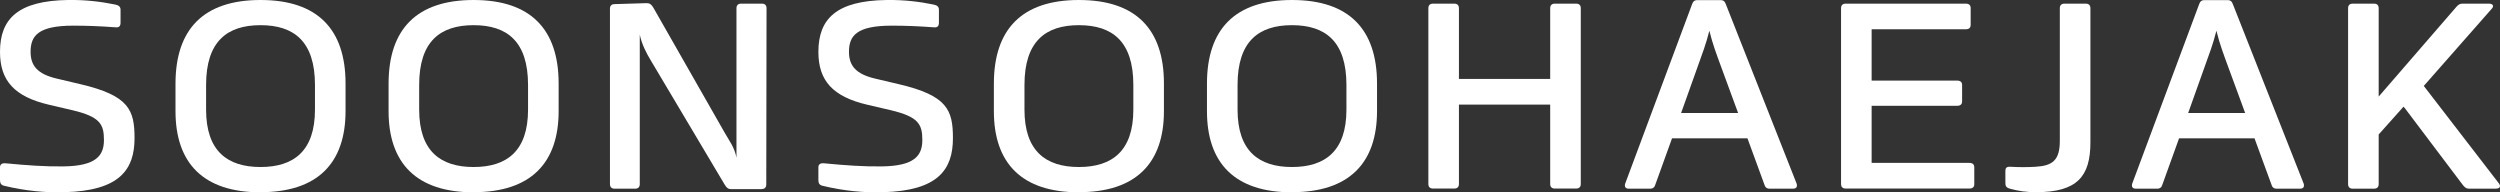 <?xml version="1.0" encoding="UTF-8"?> <svg xmlns="http://www.w3.org/2000/svg" width="169" height="13" viewBox="0 0 169 13" fill="none"><rect x="0" y="0" width="169" height="13" fill="#333333" stroke="none"/><g clip-path="url(#clip0_277_18)"><path d="M4.381 12.999C3.084 13.032 1.682 12.901 0.28 12.558C0.053 12.509 0 12.361 0 12.165V11.298C0 11.101 0.158 11.02 0.35 11.036C1.893 11.183 3.049 11.265 4.311 11.249C6.484 11.216 7.027 10.529 7.027 9.465C7.027 8.402 6.764 7.894 4.907 7.453L3.294 7.076C0.999 6.536 0 5.473 0 3.509C0 1.259 1.227 0.049 4.609 -0.001C5.8 -0.017 6.852 0.114 7.798 0.31C8.043 0.359 8.149 0.474 8.149 0.654V1.538C8.149 1.767 8.043 1.865 7.833 1.848C6.764 1.767 5.835 1.734 4.959 1.734C2.576 1.734 2.068 2.421 2.068 3.501C2.068 4.417 2.506 5.006 3.855 5.317L5.45 5.694C8.727 6.463 9.095 7.444 9.095 9.342C9.095 11.486 8.061 12.893 4.381 12.991V12.999Z" fill="white"></path><path d="M17.612 13C13.756 13 11.864 11.037 11.864 7.519V5.653C11.864 1.98 13.756 0 17.612 0C21.467 0 23.359 1.98 23.359 5.645V7.51C23.359 11.028 21.467 12.992 17.612 12.992V13ZM17.612 1.702C15.351 1.702 13.932 2.798 13.932 5.743V7.412C13.932 10.21 15.368 11.29 17.612 11.29C19.855 11.29 21.292 10.21 21.292 7.412V5.743C21.292 2.798 19.872 1.702 17.612 1.702Z" fill="white"></path><path d="M32.016 13C28.161 13 26.268 11.037 26.268 7.519V5.653C26.268 1.98 28.161 0 32.016 0C35.871 0 37.764 1.98 37.764 5.645V7.51C37.764 11.028 35.871 12.992 32.016 12.992V13ZM32.016 1.702C29.755 1.702 28.336 2.798 28.336 5.743V7.412C28.336 10.21 29.773 11.29 32.016 11.29C34.259 11.29 35.696 10.21 35.696 7.412V5.743C35.696 2.798 34.276 1.702 32.016 1.702Z" fill="white"></path><path d="M51.485 12.787H49.452C49.242 12.787 49.137 12.722 48.996 12.493L44.002 4.099C43.704 3.608 43.389 3.003 43.249 2.348V12.444C43.249 12.64 43.144 12.755 42.933 12.755H41.549C41.339 12.755 41.233 12.64 41.233 12.444V0.589C41.233 0.393 41.339 0.278 41.549 0.278L43.704 0.213C43.914 0.213 44.02 0.278 44.16 0.507L48.996 8.983C49.312 9.54 49.645 9.949 49.785 10.652V0.557C49.785 0.36 49.89 0.246 50.1 0.246H51.502C51.713 0.246 51.818 0.36 51.818 0.557L51.8 12.468C51.8 12.665 51.695 12.779 51.485 12.779V12.787Z" fill="white"></path><path d="M59.704 13C58.407 13.033 57.005 12.902 55.603 12.558C55.375 12.509 55.323 12.362 55.323 12.165V11.298C55.323 11.102 55.48 11.02 55.673 11.036C57.215 11.184 58.372 11.265 59.634 11.249C61.807 11.216 62.35 10.529 62.35 9.466C62.35 8.402 62.087 7.895 60.229 7.453L58.617 7.077C56.322 6.537 55.323 5.473 55.323 3.51C55.323 1.26 56.549 0.049 59.931 -8.69395e-05C61.123 -0.016 62.175 0.114 63.121 0.311C63.366 0.36 63.471 0.474 63.471 0.654V1.538C63.471 1.767 63.366 1.865 63.156 1.849C62.087 1.767 61.158 1.734 60.282 1.734C57.899 1.734 57.391 2.422 57.391 3.501C57.391 4.418 57.829 5.007 59.178 5.318L60.773 5.694C64.05 6.463 64.418 7.445 64.418 9.343C64.418 11.486 63.384 12.894 59.704 12.992V13Z" fill="white"></path><path d="M72.934 13C69.079 13 67.186 11.037 67.186 7.519V5.653C67.186 1.98 69.079 0 72.934 0C76.79 0 78.682 1.98 78.682 5.645V7.51C78.682 11.028 76.79 12.992 72.934 12.992V13ZM72.934 1.702C70.674 1.702 69.254 2.798 69.254 5.743V7.412C69.254 10.21 70.691 11.29 72.934 11.29C75.177 11.29 76.614 10.21 76.614 7.412V5.743C76.614 2.798 75.195 1.702 72.934 1.702Z" fill="white"></path><path d="M87.339 13C83.483 13 81.591 11.037 81.591 7.519V5.653C81.591 1.98 83.483 0 87.339 0C91.194 0 93.087 1.98 93.087 5.645V7.51C93.087 11.028 91.194 12.992 87.339 12.992V13ZM87.339 1.702C85.078 1.702 83.659 2.798 83.659 5.743V7.412C83.659 10.21 85.096 11.29 87.339 11.29C89.582 11.29 91.019 10.21 91.019 7.412V5.743C91.019 2.798 89.599 1.702 87.339 1.702Z" fill="white"></path><path d="M106.861 0.556V12.436C106.861 12.632 106.756 12.746 106.545 12.746H105.108C104.898 12.746 104.793 12.632 104.793 12.436V7.069H98.624V12.436C98.624 12.632 98.519 12.746 98.309 12.746H96.872C96.662 12.746 96.557 12.632 96.557 12.436V0.556C96.557 0.36 96.662 0.246 96.872 0.246H98.309C98.519 0.246 98.624 0.36 98.624 0.556V5.334H104.793V0.556C104.793 0.36 104.898 0.246 105.108 0.246H106.545C106.756 0.246 106.861 0.36 106.861 0.556Z" fill="white"></path><path d="M121.195 12.755H119.635C119.425 12.755 119.32 12.656 119.267 12.46L118.128 9.351H113.029L111.907 12.46C111.855 12.656 111.75 12.755 111.539 12.755H110.12C109.892 12.755 109.804 12.64 109.857 12.427L114.378 0.303C114.448 0.106 114.536 0.008 114.746 0.008H116.306C116.516 0.008 116.604 0.106 116.674 0.303L121.458 12.427C121.51 12.64 121.423 12.755 121.195 12.755ZM117.497 7.641L116.306 4.402C116.025 3.633 115.78 2.994 115.552 2.078C115.325 2.994 115.062 3.665 114.799 4.402L113.642 7.641H117.497Z" fill="white"></path><path d="M133.217 0.54V1.685C133.217 1.882 133.094 1.98 132.884 1.98H126.522V5.449H132.305C132.516 5.449 132.638 5.547 132.638 5.743V6.856C132.638 7.052 132.516 7.151 132.305 7.151H126.522V11.012H133.129C133.339 11.012 133.462 11.11 133.462 11.307V12.452C133.462 12.648 133.339 12.746 133.129 12.746H124.77C124.56 12.746 124.455 12.632 124.455 12.436V0.556C124.455 0.36 124.56 0.246 124.77 0.246H132.884C133.094 0.246 133.217 0.344 133.217 0.54Z" fill="white"></path><path d="M139.56 0.246H140.997C141.207 0.246 141.312 0.36 141.312 0.556V9.621C141.312 11.928 140.419 12.992 137.632 12.992C136.966 12.992 136.441 12.91 135.897 12.763C135.582 12.681 135.564 12.55 135.564 12.321V11.552C135.564 11.356 135.635 11.258 135.915 11.274C136.476 11.307 137.036 11.307 137.597 11.274C138.754 11.209 139.244 10.832 139.244 9.523V0.556C139.244 0.36 139.35 0.246 139.56 0.246Z" fill="white"></path><path d="M155.471 12.755H153.912C153.701 12.755 153.596 12.656 153.544 12.46L152.405 9.351H147.305L146.184 12.46C146.131 12.656 146.026 12.755 145.816 12.755H144.396C144.168 12.755 144.081 12.64 144.133 12.427L148.655 0.303C148.725 0.106 148.812 0.008 149.023 0.008H150.582C150.793 0.008 150.88 0.106 150.95 0.303L155.734 12.427C155.787 12.64 155.699 12.755 155.471 12.755ZM151.774 7.641L150.582 4.402C150.302 3.633 150.056 2.994 149.829 2.078C149.601 2.994 149.338 3.665 149.075 4.402L147.919 7.641H151.774Z" fill="white"></path><path d="M168.755 12.755H166.932C166.704 12.755 166.617 12.673 166.441 12.444L162.551 7.29L162.534 7.306V7.273L162.481 7.208L160.799 9.09V12.444C160.799 12.64 160.694 12.755 160.483 12.755H159.046C158.836 12.755 158.731 12.64 158.731 12.444V0.556C158.731 0.36 158.836 0.246 159.046 0.246H160.483C160.694 0.246 160.799 0.36 160.799 0.556V6.529L166.056 0.458C166.179 0.327 166.266 0.246 166.476 0.246H168.246C168.509 0.246 168.614 0.393 168.457 0.573L163.848 5.809L168.93 12.403C169.07 12.599 168.982 12.746 168.755 12.746V12.755Z" fill="white"></path></g><defs><clipPath id="clip0_277_18"><rect width="169" height="13" fill="white"></rect></clipPath></defs></svg> 